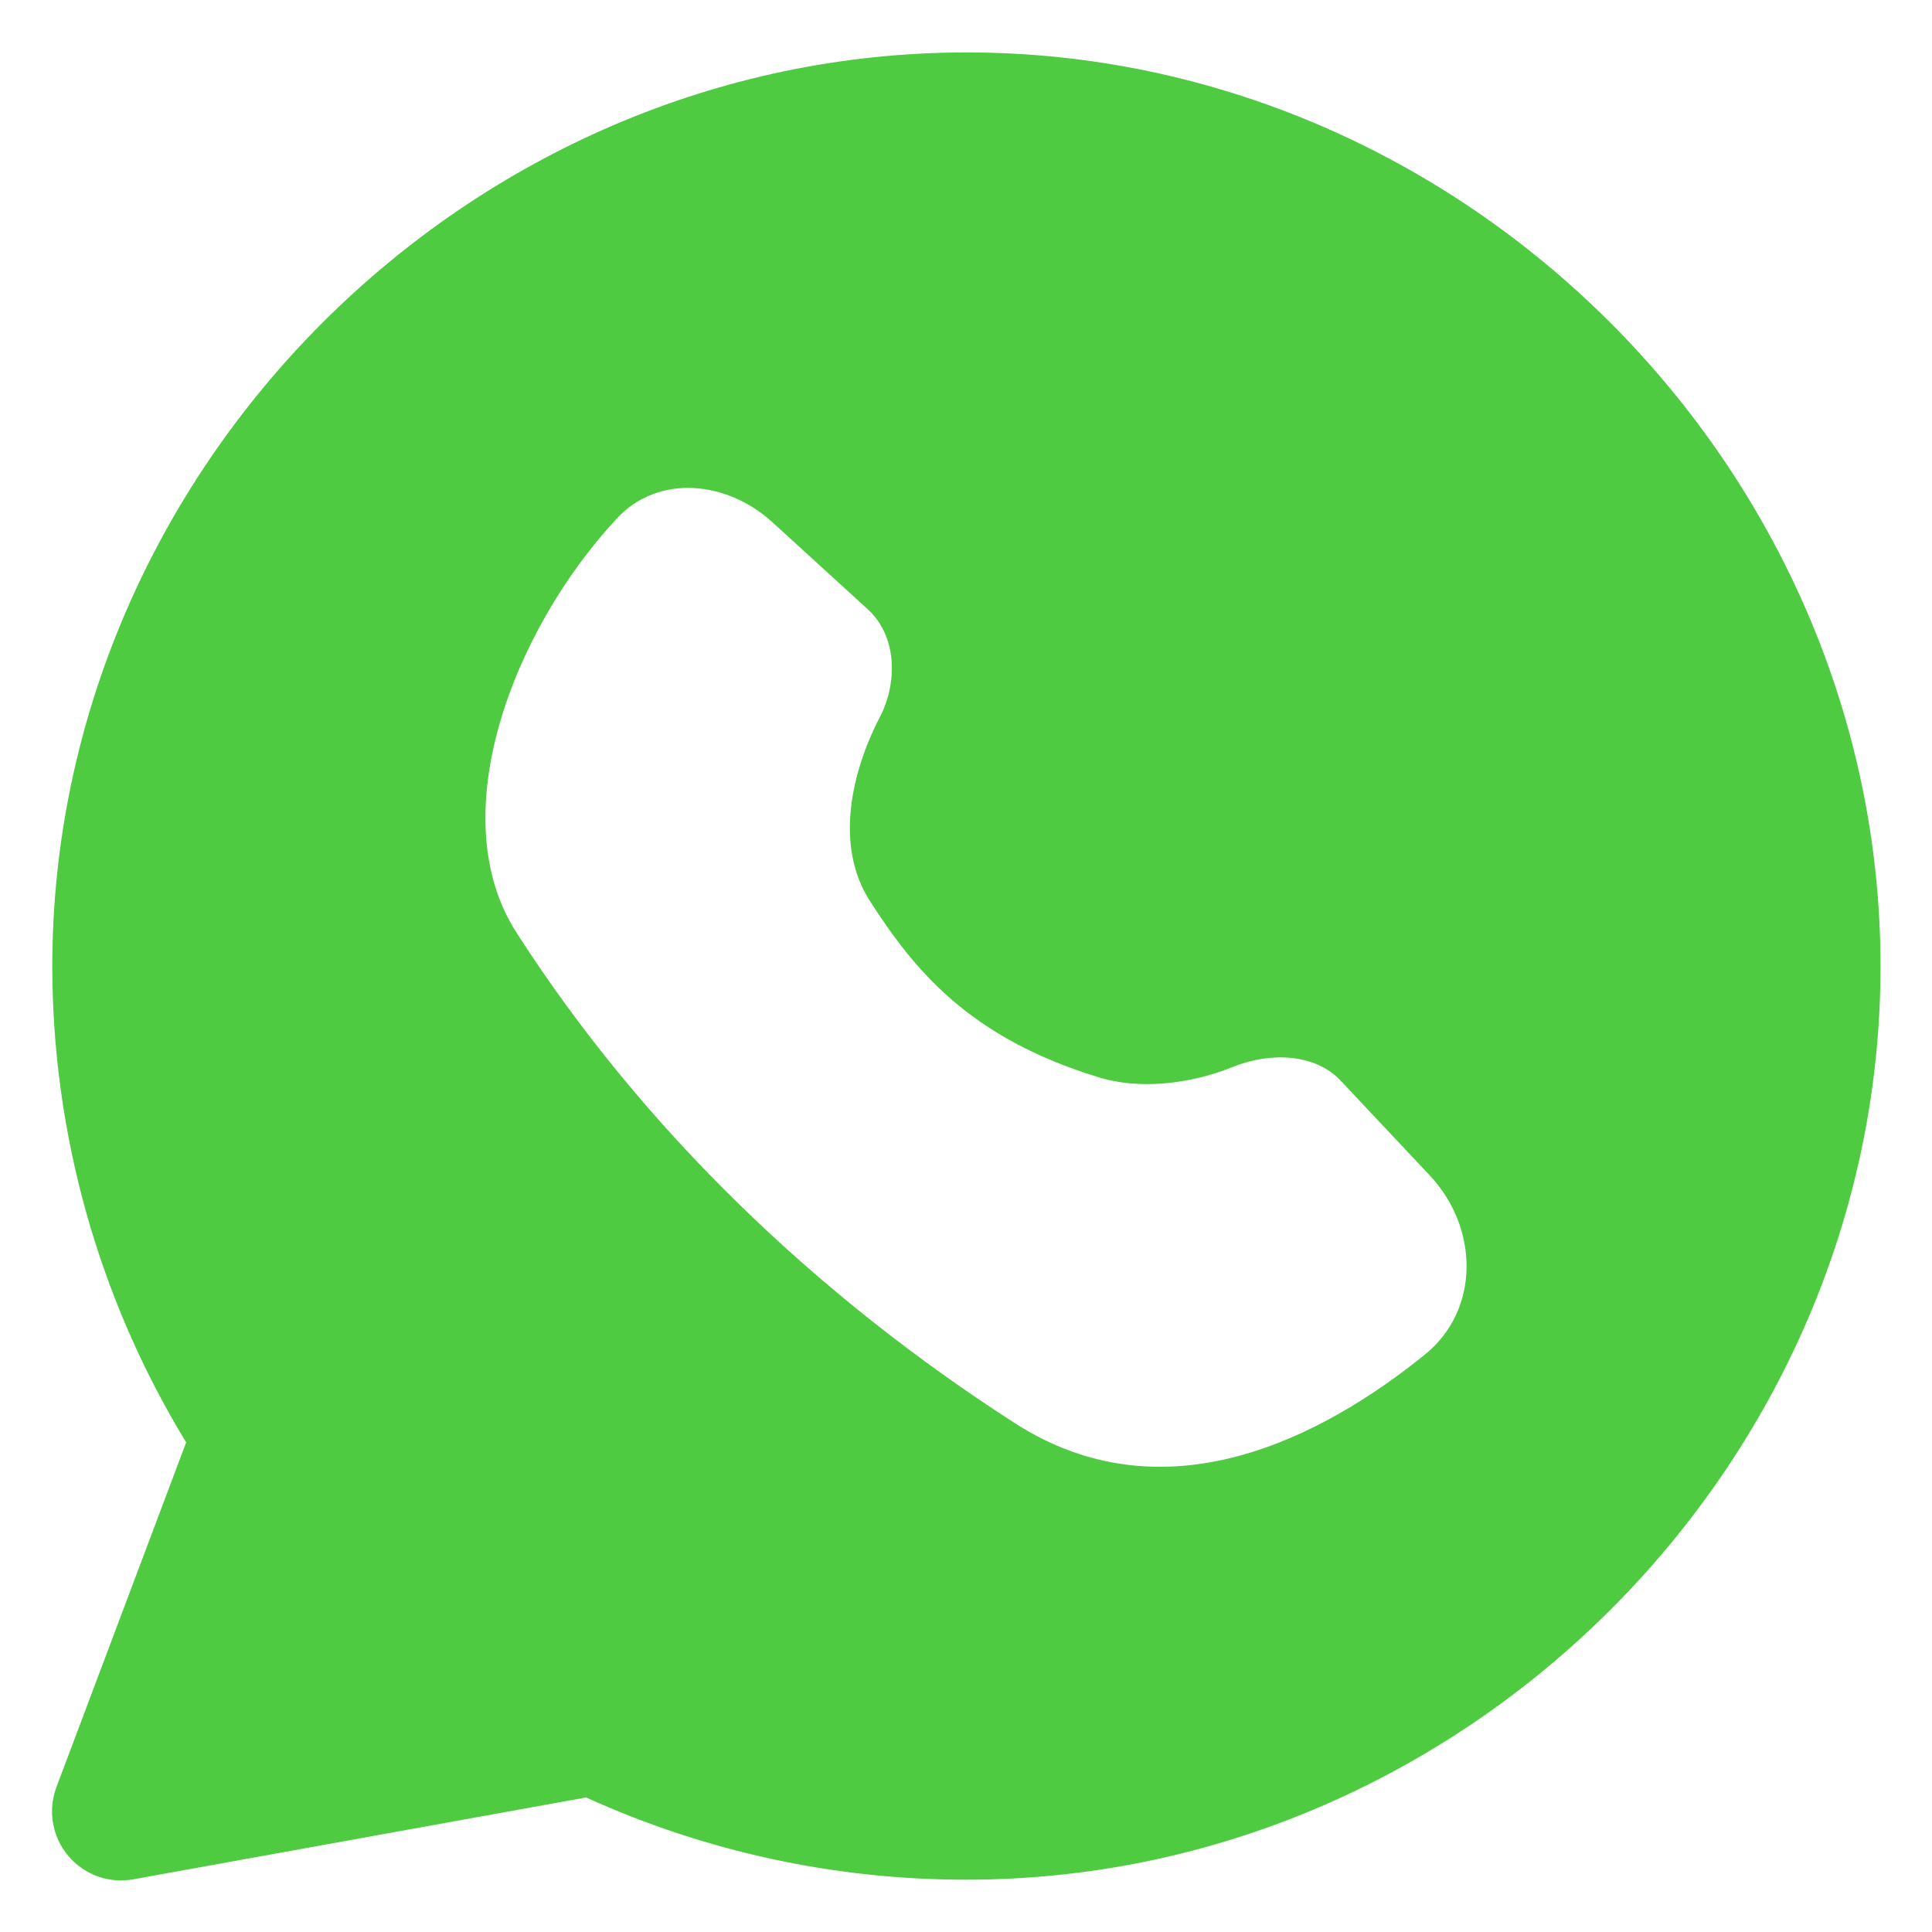 <svg width="28" height="28" viewBox="0 0 28 28" fill="none" xmlns="http://www.w3.org/2000/svg">
<g clip-path="url(#clip0_410_1027)">
<path fill-rule="evenodd" clip-rule="evenodd" d="M14 0.76C21.228 0.754 27.254 6.792 27.254 14.006C27.254 21.226 21.228 27.246 14 27.242C12.101 27.243 10.223 26.836 8.494 26.05L1.934 27.236C1.76 27.268 1.58 27.253 1.414 27.193C1.247 27.132 1.1 27.029 0.986 26.893C0.873 26.757 0.798 26.594 0.768 26.419C0.738 26.245 0.756 26.065 0.818 25.9L2.698 20.904C1.431 18.825 0.76 16.438 0.758 14.004C0.76 6.79 6.78 0.764 14 0.76ZM20.65 19.632C19.176 20.824 16.894 22.028 14.712 20.628C11.852 18.79 9.32 16.376 7.484 13.514C6.406 11.838 7.42 9.154 8.936 7.518C9.54 6.864 10.536 6.968 11.194 7.568L12.578 8.832C12.998 9.216 13.014 9.884 12.752 10.392C12.338 11.188 12.094 12.258 12.606 13.056C13.25 14.056 14.042 15.042 15.934 15.616C16.506 15.792 17.24 15.716 17.864 15.464C18.386 15.252 19.048 15.254 19.434 15.666L20.722 17.036C21.432 17.792 21.456 18.98 20.65 19.632Z" fill="#4FCB41"/>
</g>
<defs>
<clipPath id="clip0_410_1027">
<rect width="28" height="28" fill="white"/>
</clipPath>
</defs>
</svg>
